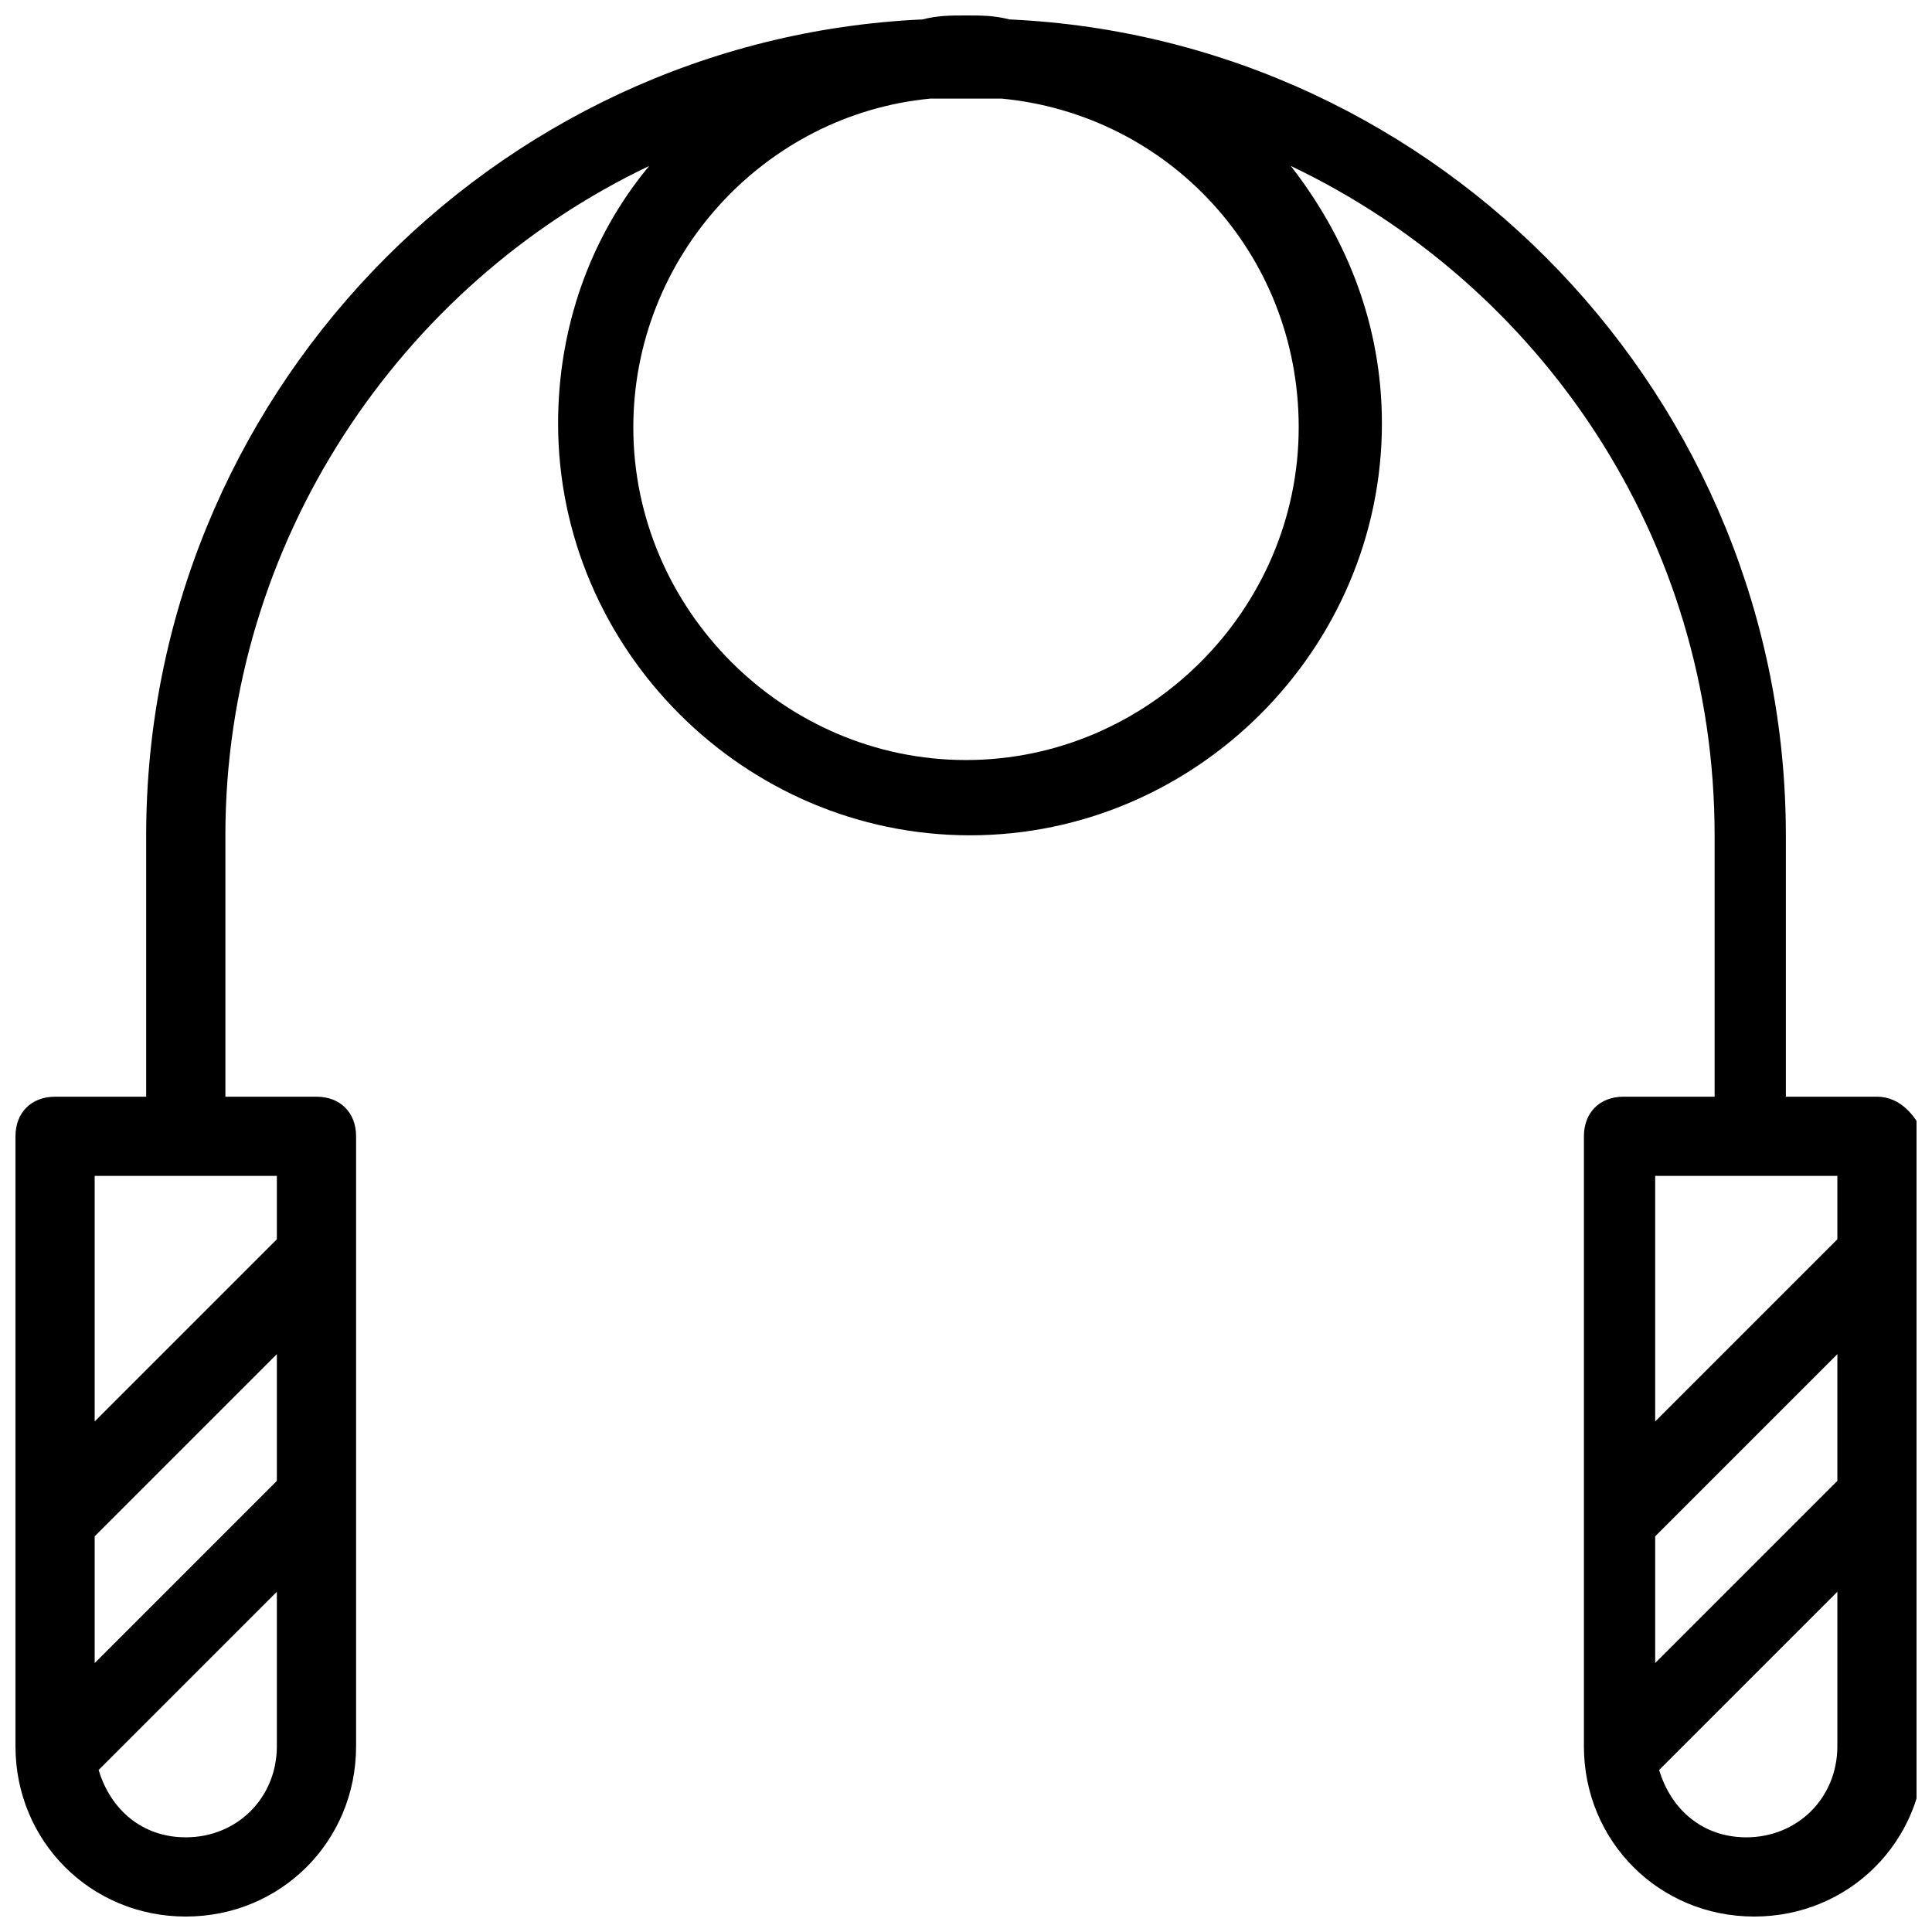 <?xml version="1.0" encoding="UTF-8"?>
<!-- Uploaded to: SVG Repo, www.svgrepo.com, Generator: SVG Repo Mixer Tools -->
<svg width="800px" height="800px" version="1.1" viewBox="144 144 512 512" xmlns="http://www.w3.org/2000/svg">
 <defs>
  <clipPath id="a">
   <path d="m148.09 148.09h503.81v503.81h-503.81z"/>
  </clipPath>
 </defs>
 <g clip-path="url(#a)">
  <path d="m641.41 434.64h-24.141v-69.273c0-115.46-91.316-210.97-205.72-216.22-4.195-1.051-7.348-1.051-11.543-1.051-4.199 0-7.348 0-11.547 1.051-114.41 5.246-205.72 100.76-205.72 216.22v69.273h-24.141c-6.297 0-10.496 4.199-10.496 10.496v161.64c0 25.188 19.941 45.129 45.133 45.129 25.191 0 45.133-19.941 45.133-45.133v-161.64c0-6.297-4.199-10.496-10.496-10.496h-24.141v-69.273c0-77.672 46.184-145.89 112.31-177.38-15.742 18.895-24.141 43.035-24.141 68.223 0 59.828 49.332 109.16 109.16 109.16s109.16-49.332 109.16-109.16c0-26.238-9.445-49.332-24.141-68.223 66.125 31.488 112.31 98.664 112.31 177.38v69.273h-24.141c-6.297 0-10.496 4.199-10.496 10.496v161.64c0 25.191 19.941 45.133 45.133 45.133s45.133-19.941 45.133-45.133l-0.004-161.64c-2.102-5.25-6.301-10.496-12.598-10.496zm-424.04 172.13c0 13.645-10.496 24.141-24.141 24.141-11.547 0-19.941-7.348-23.09-17.844l47.23-47.23zm0-70.324-48.281 48.285v-33.586l48.281-48.281zm0-80.816v16.793l-48.281 48.281v-65.074zm270.8-198.38c0 48.281-39.887 88.168-88.168 88.168s-88.168-39.887-88.168-88.168c0-45.133 34.637-82.918 78.719-87.117h9.445 9.445c44.09 4.195 78.727 40.934 78.727 87.117zm142.75 349.52c0 13.645-10.496 24.141-24.141 24.141-11.547 0-19.941-7.348-23.09-17.844l47.23-47.23zm0-70.324-48.281 48.281v-33.586l48.281-48.281zm0-64.023-48.281 48.281v-65.074h48.281z"/>
 </g>
</svg>